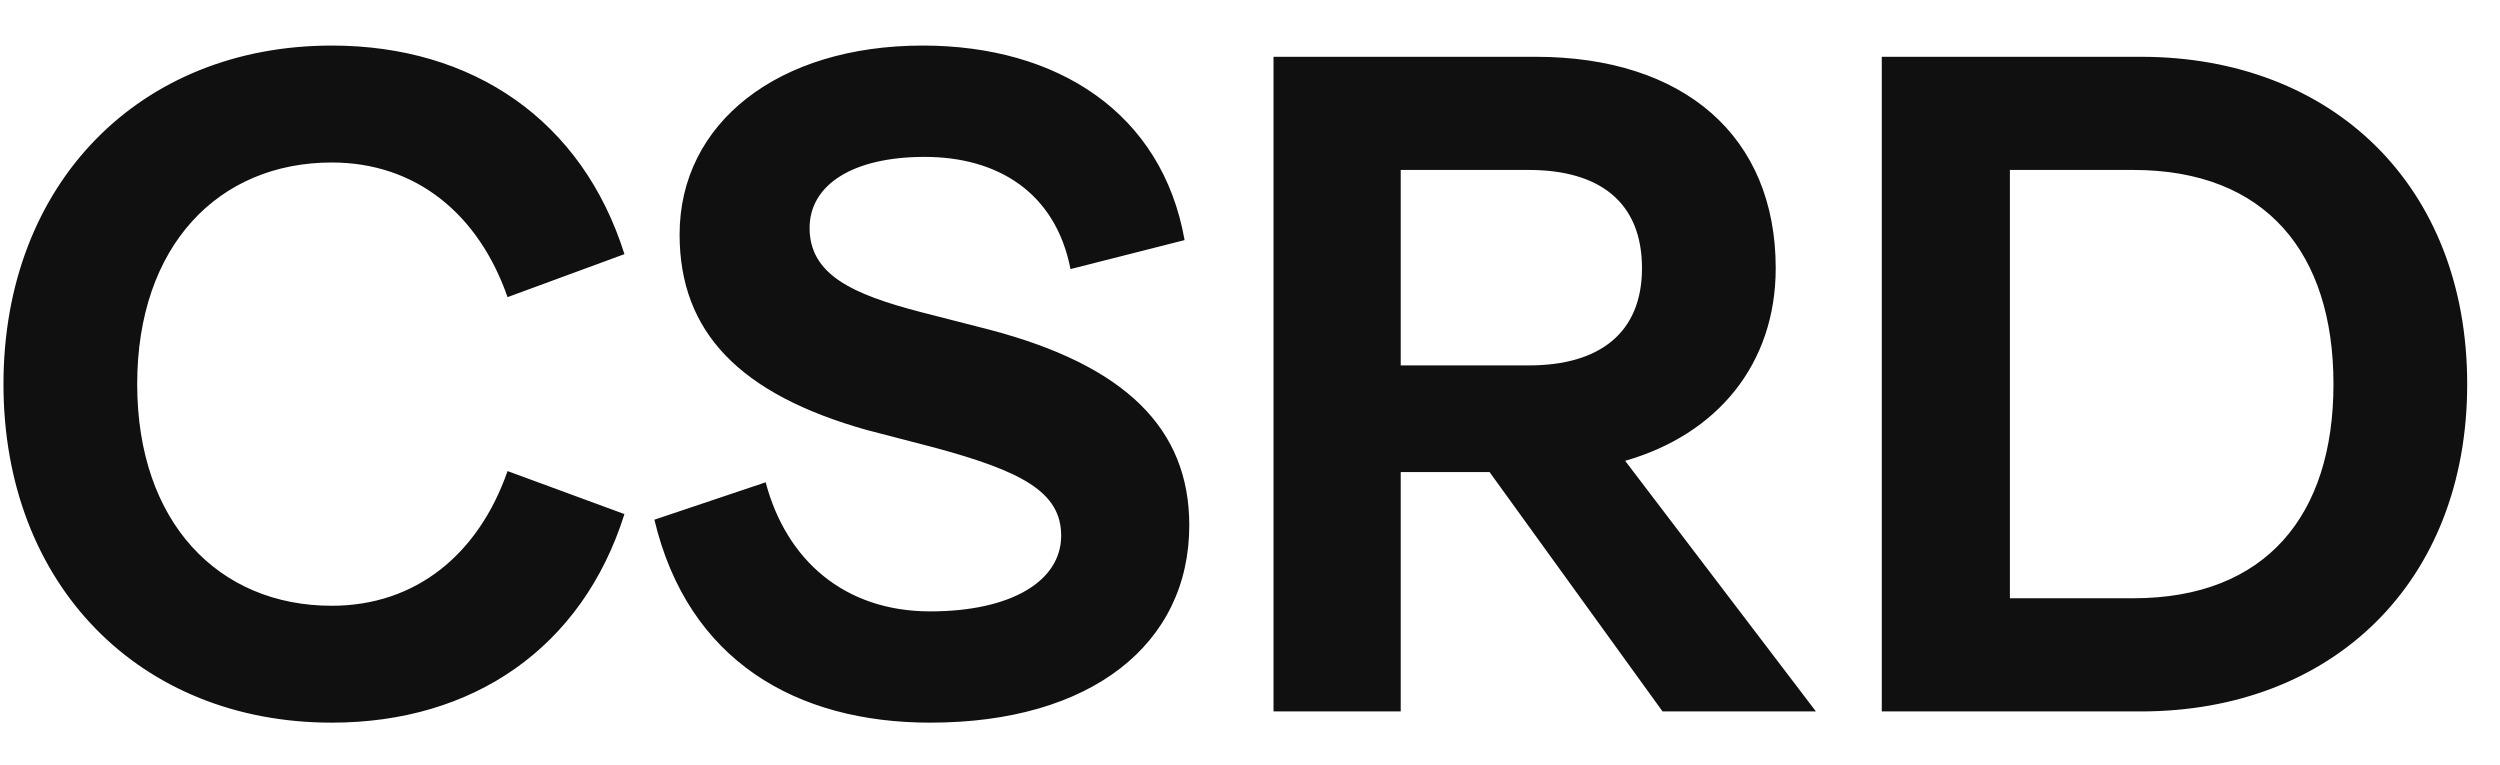 <svg width="49" height="15" viewBox="0 0 49 15" fill="none" xmlns="http://www.w3.org/2000/svg">
<path d="M6.502 14.164C2.744 14.164 0.068 11.469 0.068 7.529C0.068 3.588 2.744 0.893 6.502 0.893C9.27 0.893 11.414 2.36 12.239 4.981L9.948 5.824C9.38 4.193 8.151 3.185 6.502 3.185C4.284 3.185 2.689 4.816 2.689 7.529C2.689 10.241 4.284 11.873 6.502 11.873C8.151 11.873 9.38 10.864 9.948 9.233L12.239 10.076C11.414 12.697 9.27 14.164 6.502 14.164ZM18.233 14.164C15.612 14.164 13.485 12.954 12.826 10.186L15.007 9.453C15.41 10.975 16.546 11.983 18.233 11.983C19.809 11.983 20.799 11.396 20.799 10.498C20.799 9.636 20.011 9.233 18.324 8.775L16.986 8.427C14.512 7.73 13.32 6.52 13.32 4.596C13.32 2.415 15.245 0.893 18.086 0.893C20.726 0.893 22.778 2.213 23.218 4.706L20.982 5.274C20.689 3.771 19.552 3.075 18.123 3.075C16.711 3.075 15.868 3.624 15.868 4.468C15.868 5.384 16.711 5.769 18.049 6.117L19.406 6.465C22.045 7.162 23.31 8.39 23.31 10.296C23.31 12.624 21.385 14.164 18.233 14.164ZM31.853 9.032L35.592 13.944H32.586L29.195 9.252H27.454V13.944H24.961V1.113H30.094C33.008 1.113 34.804 2.671 34.804 5.256C34.804 7.144 33.65 8.518 31.853 9.032ZM29.965 3.331H27.454V7.162H29.965C31.358 7.162 32.183 6.52 32.183 5.256C32.183 3.954 31.34 3.331 29.965 3.331ZM41.96 13.944H36.883V1.113H41.96C45.717 1.113 48.357 3.643 48.357 7.529C48.357 11.414 45.717 13.944 41.96 13.944ZM41.813 3.331H39.394V11.726H41.813C44.416 11.726 45.736 10.095 45.736 7.529C45.736 4.962 44.416 3.331 41.813 3.331Z" fill="#101010"/>
</svg>
